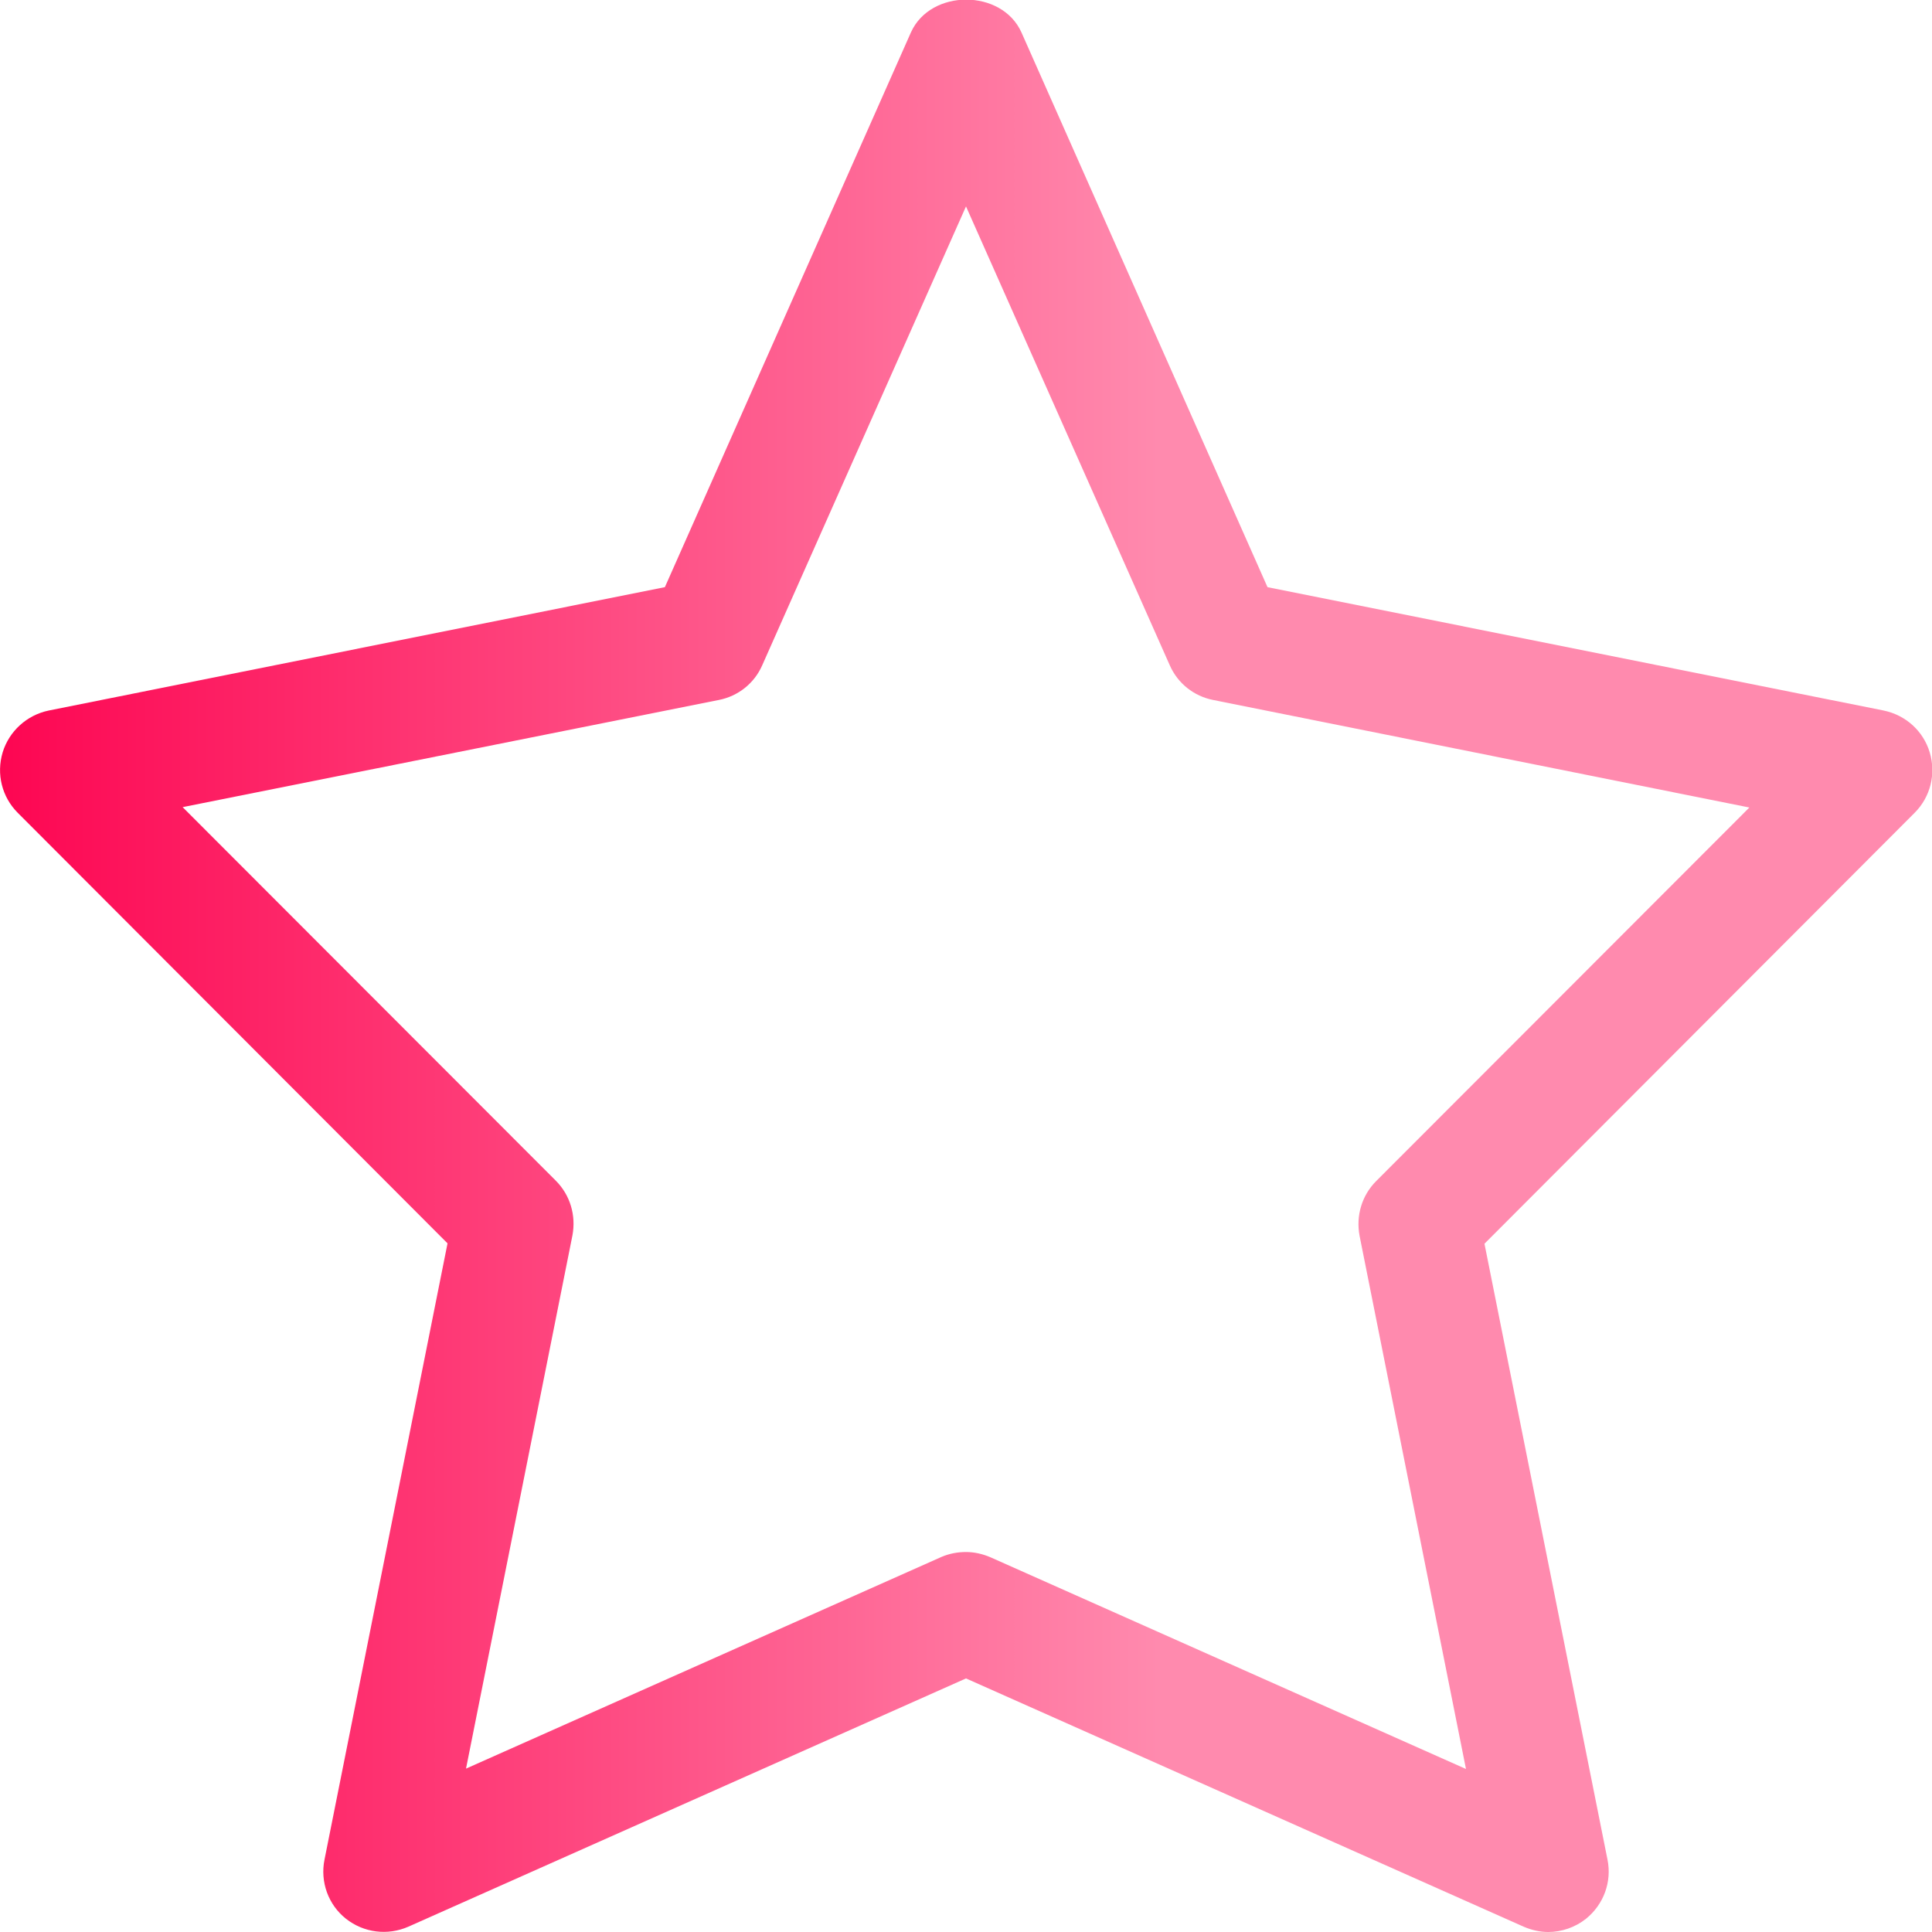<?xml version="1.0" encoding="utf-8"?>
<!-- Generator: Adobe Illustrator 23.0.1, SVG Export Plug-In . SVG Version: 6.00 Build 0)  -->
<svg version="1.1" id="Layer_1" xmlns="http://www.w3.org/2000/svg" xmlns:xlink="http://www.w3.org/1999/xlink" x="0px" y="0px"
	 viewBox="0 0 512 512" style="enable-background:new 0 0 512 512;" xml:space="preserve">
<style type="text/css">
	.st0{fill:url(#SVGID_1_);}
</style>
<linearGradient id="SVGID_1_" gradientUnits="userSpaceOnUse" x1="-5.571154e-03" y1="256.016" x2="511.988" y2="256.016">
	<stop  offset="0" style="stop-color:#FD0652"/>
	<stop  offset="0.6" style="stop-color:#FF8AAE"/>
	<stop  offset="0.607" style="stop-color:#FF8AAE"/>
	<stop  offset="0.65" style="stop-color:#FF8AAE"/>
</linearGradient>
<path class="st0" d="M410.3,512c-2.2,0-4.4-0.5-6.5-1.4L256,444.8l-147.8,65.8c-5.5,2.4-11.8,1.6-16.5-2.1
	c-4.7-3.7-6.9-9.8-5.7-15.7l32.6-163.3L4.7,215.4c-4.2-4.2-5.7-10.3-4-16c1.7-5.6,6.4-9.9,12.2-11.1l163.3-32.7l65.2-147
	c5.2-11.6,24.1-11.6,29.3,0l65.2,147l163.3,32.7c5.8,1.2,10.5,5.4,12.2,11.1c1.7,5.7,0.2,11.8-4,16L393.4,329.6L426,492.8
	c1.2,5.9-1,11.9-5.7,15.7C417.4,510.8,413.8,512,410.3,512L410.3,512z M256,411.3c2.2,0,4.4,0.5,6.5,1.4l126,56.1l-28.2-141.3
	c-1-5.3,0.6-10.7,4.4-14.5l98.9-99l-142.1-28.5c-5.1-1-9.4-4.4-11.5-9.2L256,54.7l-54,121.6c-2.1,4.8-6.4,8.2-11.5,9.2L48.4,213.9
	l98.9,99c3.8,3.8,5.4,9.2,4.4,14.5l-28.2,141.3l126-56.1C251.6,411.7,253.8,411.3,256,411.3L256,411.3z"/>
</svg>
